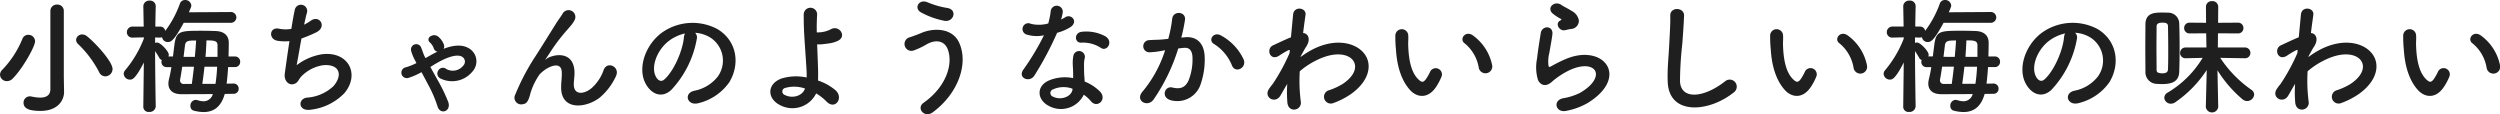 <svg xmlns="http://www.w3.org/2000/svg" width="473.892" height="21.651" viewBox="0 0 473.892 21.651">
  <path id="パス_3586" data-name="パス 3586" d="M21.36-5.208A1.4,1.4,0,0,0,22.728-6.6c0-1.344-3.072-4.776-4.824-6.192a1.471,1.471,0,0,0-.912-.36,1.14,1.14,0,0,0-1.176,1.032,1.114,1.114,0,0,0,.408.816A20.1,20.1,0,0,1,20.16-6.048,1.315,1.315,0,0,0,21.36-5.208Zm-7.872.1v-12.48a1.188,1.188,0,0,0-1.248-1.224,1.214,1.214,0,0,0-1.3,1.224V-2.784c0,1.224-.864,1.608-1.944,1.608a8.041,8.041,0,0,1-1.656-.216,1.368,1.368,0,0,0-.312-.024A1.187,1.187,0,0,0,5.856-.192c0,1.176,1.272,1.536,3.216,1.536,3.336,0,4.464-2.064,4.464-3.576V-2.28ZM3.816-4.8C5.664-6.672,8.04-10.824,8.04-11.88a1.255,1.255,0,0,0-1.3-1.2,1.161,1.161,0,0,0-1.1.768A18.627,18.627,0,0,1,1.872-6.5a1.367,1.367,0,0,0-.48.984A1.283,1.283,0,0,0,2.712-4.3,1.549,1.549,0,0,0,3.816-4.8ZM45.648-1.9a.938.938,0,0,0,.984-.96.944.944,0,0,0-.984-.984l-1.3.024c.12-.936.216-2.04.288-3.144h1.248A.975.975,0,0,0,46.92-7.968a.975.975,0,0,0-1.032-1.008H44.712c.024-.936.048-1.848.048-2.592,0-1.464-.984-2.184-2.52-2.232-.672-.024-1.56-.048-2.472-.048-4.152,0-4.968,0-5.3,2.568-.1.744-.192,1.536-.288,2.3h-.864a.847.847,0,0,0,.072-.336c0-.624-1.56-2.3-2.208-2.3a1,1,0,0,0-.384.072v-1.032l.84.024a1.443,1.443,0,0,0,.48-.072,1.083,1.083,0,0,0,1.128.912c.624,0,1.224-.432,2.976-3.648h8.832A1.043,1.043,0,0,0,46.2-16.392,1.04,1.04,0,0,0,45.048-17.4l-7.848.048.36-.864a1.423,1.423,0,0,0,.1-.408,1.147,1.147,0,0,0-1.2-1.056,1.011,1.011,0,0,0-.96.672,19.4,19.4,0,0,1-2.784,5.184A.961.961,0,0,0,31.7-14.64H30.84c.024-2.088.072-3.864.072-3.864v-.024A1.052,1.052,0,0,0,29.76-19.56a1.1,1.1,0,0,0-1.2,1.032v.024l.072,3.864h-2.04a1.061,1.061,0,0,0-1.152,1.056,1.015,1.015,0,0,0,1.1,1.032h.048l2.064-.048v.264a21.133,21.133,0,0,1-3.5,5.928,1.113,1.113,0,0,0-.312.72,1.187,1.187,0,0,0,1.2,1.1c.408,0,.984-.048,2.616-3.24l-.1,8.4V.6a.98.98,0,0,0,1.1.936A1.14,1.14,0,0,0,30.912.5V.48s-.12-6.84-.12-10.464a14.735,14.735,0,0,1,.792,1.272.874.874,0,0,0,.48.408,1,1,0,0,0-.072.384.968.968,0,0,0,1.08.96h.816c-.144.84-.288,1.608-.456,2.256a3.922,3.922,0,0,0-.12.864c0,1.152.744,2.016,2.472,2.016h.048l5.9-.024A1.829,1.829,0,0,1,39.984-.48,3.963,3.963,0,0,1,38.808-.7a1.883,1.883,0,0,0-.336-.048A1.075,1.075,0,0,0,37.488.408a.872.872,0,0,0,.624.888,7.8,7.8,0,0,0,1.872.264c1.992,0,3.36-1.08,4.008-3.432ZM40.344-8.9c.1-1.1.144-2.184.192-3.12,1.32,0,2.088.024,2.088.888V-8.9Zm-4.152,0c.1-.816.192-1.584.264-2.184C36.576-12,37.2-12,38.568-12c-.048.936-.144,1.992-.24,3.1Zm3.552,5.112c.144-1.008.288-2.112.408-3.24h2.4a30.33,30.33,0,0,1-.312,3.24Zm-3.5.024a.651.651,0,0,1-.72-.648v-.12c.12-.624.264-1.536.408-2.5H38.16c-.12,1.128-.264,2.256-.408,3.264Zm22.3-8.616a27.68,27.68,0,0,0,2.712-1.128c2.232-1.032.72-3.432-.936-2.256A9.953,9.953,0,0,1,59.04-15c.192-.888.36-1.68.528-2.232a1.188,1.188,0,1,0-2.3-.576c-.168.744-.408,2.064-.648,3.6a6.028,6.028,0,0,1-2.28-.024c-1.92-.432-2.112,1.992-.336,2.28a8.986,8.986,0,0,0,2.256.072c-.36,2.352-.7,4.8-.888,6.168-.168,1.224.648,2.256,1.7,1.968.816-.216.936-.912,1.368-1.368A7.187,7.187,0,0,1,62.664-7.32c3.264-.264,3.672,2.016,1.92,3.984a8.1,8.1,0,0,1-4.992,2.16c-1.8.216-1.68,2.616.624,2.3a10.58,10.58,0,0,0,6.456-3.144c3.024-3.6.744-8.04-4.3-7.368A10.78,10.78,0,0,0,57.624-7.32C57.792-8.16,58.152-10.272,58.536-12.384ZM81.912-8.928c-.288-.552-.432-1.128-.672-1.7a1,1,0,0,0-1.92.552,8.312,8.312,0,0,0,.816,1.968l.192.384a11.631,11.631,0,0,1-1.968.792,1.037,1.037,0,1,0,.528,1.992A12.573,12.573,0,0,0,81.288-6c.384.7.792,1.464,1.176,2.208A23.565,23.565,0,0,1,84.312.432c.456,1.728,2.64,1.056,2.064-.744a32.032,32.032,0,0,0-2.088-4.3c-.456-.816-.912-1.632-1.32-2.376.432-.264.84-.528,1.272-.768,1.128-.648,3.7-1.944,4.848-1.1a1.067,1.067,0,0,1,.144,1.584,2.53,2.53,0,0,1-3.24.672,1.013,1.013,0,0,0-1.512.264A1.036,1.036,0,0,0,84.888-4.8a4.977,4.977,0,0,0,6.1-1.368,2.85,2.85,0,0,0-.624-4.3c-1.392-.888-3.168-.624-4.9.048a.894.894,0,0,0,.072-.792A3.539,3.539,0,0,0,84.48-12.72a1.231,1.231,0,0,0-1.488-.072.676.676,0,0,0-.192,1.08,2.843,2.843,0,0,1,.792,1.128.931.931,0,0,0,.7.7C83.52-9.5,82.8-9.1,82.056-8.664ZM115.1-1.2a11.646,11.646,0,0,0,3.024-3.984c.912-1.8-1.608-3.024-2.3-1.248a8.135,8.135,0,0,1-2.184,3.36c-1.416,1.272-3.48,1.536-3.48-.6,0-.888.192-1.7.12-2.64-.336-4.056-4.488-2.928-5.352-2.16-.168.144-.24.192-.072-.048.528-.792,1.008-1.56,1.632-2.448a34.547,34.547,0,0,1,2.544-3.192c.264-.312.5-.576.7-.816a6.375,6.375,0,0,0,.552-.84,1.291,1.291,0,0,0-2.232-1.3c-.264.48-.912,1.32-1.32,1.992-1.176,1.872-2.424,3.912-3.816,6.072a42.3,42.3,0,0,0-3.84,7.272A1.267,1.267,0,0,0,100.488.072c.48-.072,1.008-.192,1.44-2.04a12.616,12.616,0,0,1,1.512-3.264c.672-1.2,4.32-3.456,4.44-.792.048,1.08-.12,1.752-.12,2.856C107.712,1.368,112.512.84,115.1-1.2Zm18.048-12.264a6.225,6.225,0,0,1,2.976.96,5.18,5.18,0,0,1,1.32,7.344,7.436,7.436,0,0,1-4.464,2.688c-2.064.48-1.32,2.9.792,2.352a10.033,10.033,0,0,0,5.856-3.96c2.088-3.432,1.488-7.848-2.232-10.08a10.027,10.027,0,0,0-10.368.552c-3.216,2.232-4.824,6.7-3.312,9.672,1.056,2.064,3.072,3,4.92,1.3a18.9,18.9,0,0,0,4.848-9.72A1.2,1.2,0,0,0,133.152-13.464Zm-1.9.12a1.7,1.7,0,0,0-.216.744c-.24,2.592-1.92,6.408-3.72,7.992-.6.528-1.224.168-1.584-.528-1.008-1.848.192-5.04,2.424-6.768A7.953,7.953,0,0,1,131.256-13.344ZM156.1-1.968A9.364,9.364,0,0,1,158.04-.456c1.656,1.752,3.384-.7,1.68-2.16a10.17,10.17,0,0,0-3.264-1.8c.024-.84.024-1.7,0-2.28-.048-1.752-.12-3.24-.168-4.584a5.14,5.14,0,0,0,1.056-.024c.408-.048.936-.1,1.464-.192a5.342,5.342,0,0,0,1.512-.5c1.632-.912.072-3-1.44-2.136a5.35,5.35,0,0,1-1.776.552c-.24.024-.576.048-.888.048-.024-1.176,0-2.28.072-3.456a1.273,1.273,0,0,0-2.544,0c-.024,3.432.24,5.712.528,10.512a14.88,14.88,0,0,1,.024,1.488,9.5,9.5,0,0,0-4.776.192c-2.76,1.032-2.712,3.72-.408,4.968A5.019,5.019,0,0,0,156.1-1.968ZM153.984-2.9c-.5,1.512-2.52,1.92-3.816,1.224A.691.691,0,0,1,150.192-3,6.241,6.241,0,0,1,153.984-2.9Zm26.4-12.84c1.776.336,2.568-2.088.6-2.424a16.135,16.135,0,0,1-3.72-1.056c-1.68-.768-2.688,1.1-1.32,1.872A15.288,15.288,0,0,0,180.384-15.744ZM178.2,1.608c4.8-3.528,6.84-9.216,4.992-13.224-1.272-2.76-4.8-2.856-7.248-1.776-.672.288-1.44.552-2.064.768a1.308,1.308,0,1,0,.744,2.5,14.713,14.713,0,0,0,2.328-1.1c1.656-.984,3.456-.888,4.128.984.984,2.784-.336,7.032-4.632,10.056C175.032.816,176.616,2.784,178.2,1.608Zm31.9-12.192c1.176.744,2.424-1.248.792-2.232a7.591,7.591,0,0,0-4.416-.84c-1.536.144-1.44,2.136-.12,2.064A6.169,6.169,0,0,1,210.1-10.584Zm-10.824-2.4a46.841,46.841,0,0,1-3.936,6.552c-1.056,1.56,1.248,2.5,2.136,1.056a60.647,60.647,0,0,0,4.3-8.088,9.168,9.168,0,0,0,2.568-1.1c1.536-1.1.024-2.592-1.056-1.824a7.446,7.446,0,0,1-.768.408,8.068,8.068,0,0,0,.336-1.464,1.15,1.15,0,0,0-2.28-.216,15.475,15.475,0,0,1-.48,2.424,6.407,6.407,0,0,1-3.288.072,1.1,1.1,0,1,0-.7,2.064A6.566,6.566,0,0,0,199.272-12.984Zm7.56,11.256A6.95,6.95,0,0,1,208.2-.48c1.152,1.392,3.1-.312,1.728-1.824A8.707,8.707,0,0,0,207-4.224c-.024-.528-.072-1.032-.1-1.488-.024-.7-.024-1.3-.024-1.848a4.787,4.787,0,0,1,.144-1.128,1.1,1.1,0,0,0-2.16-.432,7.159,7.159,0,0,0-.12,1.608c.024.6.072,1.2.072,1.8v.84a7.846,7.846,0,0,0-4.608.456c-2.472,1.1-2.208,3.7.024,4.824A4.807,4.807,0,0,0,206.832-1.728ZM204.7-2.856c-.024.072,0,.168-.024.24-.264,1.3-2.208,1.992-3.648,1.272A.729.729,0,0,1,201-2.736,4.812,4.812,0,0,1,204.7-2.856Zm32.448-5.52a9.949,9.949,0,0,0-4.272-4.56c-1.488-.864-2.544.936-1.368,1.584a8.618,8.618,0,0,1,3.432,4.128C235.584-5.736,237.744-6.792,237.144-8.376Zm-11.832-4.176a31.622,31.622,0,0,0,.7-3.384c.192-1.608-2.256-1.752-2.424-.192a25.623,25.623,0,0,1-.744,3.816l-1.2.12c-.864.072-1.608.048-2.352.12a1.153,1.153,0,1,0,.072,2.3,16.282,16.282,0,0,0,2.592-.336l.288-.048a23.156,23.156,0,0,1-4.248,7.8C216.432-.6,218.928.792,220.08-.84a35.363,35.363,0,0,0,4.656-9.648c.384-.048.744-.1,1.1-.12,1.1-.1,1.608.6,1.608,2.064a10.713,10.713,0,0,1-.768,4.152c-.672,1.416-1.68,1.632-3.048,1.3-1.464-.36-2.232,1.848-.336,2.4a4.652,4.652,0,0,0,5.64-2.88,14.3,14.3,0,0,0,.816-5.352c-.1-2.688-1.632-3.864-3.648-3.7ZM245.4-3.792a24.2,24.2,0,0,0,.024,3.552c.1,1.032.792,1.416,1.44,1.32a1.294,1.294,0,0,0,1.1-1.536,30.3,30.3,0,0,1-.192-5.712A14.387,14.387,0,0,1,250.8-8.184c3.312-1.7,5.808-1.368,6.888-.264,1.056,1.1.768,2.976-1.776,4.68a12.236,12.236,0,0,1-2.544,1.176,1.287,1.287,0,1,0,.768,2.448A14.7,14.7,0,0,0,257.544-1.9c3.624-2.616,4.032-5.856,2.28-7.824-1.728-1.968-5.544-2.76-9.816-.48a16.255,16.255,0,0,0-2.064,1.32V-9c.48-.864.84-1.536.96-1.7,1.08-1.536.432-2.688-.5-2.712.168-1.392.336-2.568.456-3.432.216-1.416-2.208-1.752-2.352-.072-.1,1.032-.24,2.544-.408,4.3-1.224.5-2.52,1.128-3.408,1.536-1.368.648-.576,3.048,1.152,1.968a15.641,15.641,0,0,1,1.728-1.032.4.4,0,0,1,.312-.048l-.048.576a36.25,36.25,0,0,1-3.192,5.856,9.736,9.736,0,0,0-.72.96c-1.056,1.584,1.224,2.928,2.208,1.2.432-.744.792-1.392,1.128-1.944Zm38.832-3.576a9.207,9.207,0,0,0-3.6-5.568c-1.44-1.08-2.736.7-1.584,1.488a7.573,7.573,0,0,1,2.664,4.656A1.292,1.292,0,1,0,284.232-7.368Zm-10.488,3.96a10.979,10.979,0,0,0,.936-1.848A1.179,1.179,0,0,0,272.5-6.12,9.438,9.438,0,0,1,271.7-4.7c-.528.72-.84.648-1.464.048-1.344-1.3-1.8-3.672-1.9-6.192-.048-1.1.048-1.152,0-2.088a1.224,1.224,0,1,0-2.448.024,23.908,23.908,0,0,0,.12,2.664c.192,3.024.984,5.808,2.712,7.68C270.072-1.128,272.208-.912,273.744-3.408ZM299.16-14.184a1.562,1.562,0,0,0,1.512-1.68,2.564,2.564,0,0,0-1.368-1.752c-.7-.456-1.512-.816-1.944-1.128-1.2-.864-2.784.408-1.752,1.536a8.4,8.4,0,0,0,1.7,1.128c.168.12-.072.24-.192.312-1.008.552-.144,2.088,1.008,1.8C298.512-14.064,298.848-14.136,299.16-14.184Zm3.168,14.04c8.112-4.968,3-11.448-4.248-8.3-1.128.48-2.256,1.1-2.736,1.368-.216.12-.336.12-.408-.072a6.3,6.3,0,0,1,.144-2.5c.192-1.152.456-2.5.576-3.5.216-1.728-1.968-1.776-2.208-.24-.192,1.224-.5,3.072-.7,4.824a8.261,8.261,0,0,0,.192,4.08c.432.84,1.392,1.512,2.808.144a15.156,15.156,0,0,1,3.216-2.064c2.544-1.152,4.3-.792,4.8.168s-.216,2.616-2.856,4.152A11.255,11.255,0,0,1,297.7-1.056c-2.04.408-1.416,2.784.528,2.4A12.994,12.994,0,0,0,302.328-.144ZM330.1-2.208A1.334,1.334,0,1,0,328.44-4.3c-4.176,3.288-8.448,3.528-8.592.024a66.555,66.555,0,0,1,.432-7.056c.12-1.608.288-3.888.336-5.4.048-1.584-2.664-1.728-2.616.048.048,1.488-.12,3.84-.192,5.4-.12,2.544-.384,4.584-.288,7.1C317.736,2.3,325.416,1.608,330.1-2.208Zm25.176-5.16a9.207,9.207,0,0,0-3.6-5.568c-1.44-1.08-2.736.7-1.584,1.488a7.573,7.573,0,0,1,2.664,4.656A1.292,1.292,0,1,0,355.272-7.368Zm-10.488,3.96a10.979,10.979,0,0,0,.936-1.848,1.179,1.179,0,0,0-2.184-.864,9.438,9.438,0,0,1-.792,1.416c-.528.72-.84.648-1.464.048-1.344-1.3-1.8-3.672-1.9-6.192-.048-1.1.048-1.152,0-2.088a1.224,1.224,0,1,0-2.448.024,23.908,23.908,0,0,0,.12,2.664c.192,3.024.984,5.808,2.712,7.68C341.112-1.128,343.248-.912,344.784-3.408ZM379.248-1.9a.938.938,0,0,0,.984-.96.944.944,0,0,0-.984-.984l-1.3.024c.12-.936.216-2.04.288-3.144h1.248a.975.975,0,0,0,1.032-1.008.975.975,0,0,0-1.032-1.008h-1.176c.024-.936.048-1.848.048-2.592,0-1.464-.984-2.184-2.52-2.232-.672-.024-1.56-.048-2.472-.048-4.152,0-4.968,0-5.3,2.568-.1.744-.192,1.536-.288,2.3h-.864a.847.847,0,0,0,.072-.336c0-.624-1.56-2.3-2.208-2.3a1,1,0,0,0-.384.072v-1.032l.84.024a1.443,1.443,0,0,0,.48-.072,1.083,1.083,0,0,0,1.128.912c.624,0,1.224-.432,2.976-3.648h8.832a1.043,1.043,0,0,0,1.152-1.032,1.04,1.04,0,0,0-1.152-1.008l-7.848.048.36-.864a1.423,1.423,0,0,0,.1-.408,1.147,1.147,0,0,0-1.2-1.056,1.011,1.011,0,0,0-.96.672,19.4,19.4,0,0,1-2.784,5.184.961.961,0,0,0-1.008-.816h-.864c.024-2.088.072-3.864.072-3.864v-.024a1.052,1.052,0,0,0-1.152-1.032,1.1,1.1,0,0,0-1.2,1.032v.024l.072,3.864h-2.04a1.061,1.061,0,0,0-1.152,1.056,1.015,1.015,0,0,0,1.1,1.032h.048l2.064-.048v.264a21.134,21.134,0,0,1-3.5,5.928,1.113,1.113,0,0,0-.312.72,1.187,1.187,0,0,0,1.2,1.1c.408,0,.984-.048,2.616-3.24l-.1,8.4V.6a.98.98,0,0,0,1.1.936A1.14,1.14,0,0,0,364.512.5V.48s-.12-6.84-.12-10.464a14.735,14.735,0,0,1,.792,1.272.874.874,0,0,0,.48.408,1,1,0,0,0-.072.384.968.968,0,0,0,1.08.96h.816c-.144.84-.288,1.608-.456,2.256a3.921,3.921,0,0,0-.12.864c0,1.152.744,2.016,2.472,2.016h.048l5.9-.024A1.829,1.829,0,0,1,373.584-.48,3.963,3.963,0,0,1,372.408-.7a1.883,1.883,0,0,0-.336-.048,1.075,1.075,0,0,0-.984,1.152.872.872,0,0,0,.624.888,7.8,7.8,0,0,0,1.872.264c1.992,0,3.36-1.08,4.008-3.432Zm-5.3-7.008c.1-1.1.144-2.184.192-3.12,1.32,0,2.088.024,2.088.888V-8.9Zm-4.152,0c.1-.816.192-1.584.264-2.184.12-.912.744-.912,2.112-.912-.048.936-.144,1.992-.24,3.1Zm3.552,5.112c.144-1.008.288-2.112.408-3.24h2.4a30.328,30.328,0,0,1-.312,3.24Zm-3.5.024a.651.651,0,0,1-.72-.648v-.12c.12-.624.264-1.536.408-2.5h2.232c-.12,1.128-.264,2.256-.408,3.264Zm24.912-9.7a6.225,6.225,0,0,1,2.976.96,5.18,5.18,0,0,1,1.32,7.344,7.435,7.435,0,0,1-4.464,2.688c-2.064.48-1.32,2.9.792,2.352a10.033,10.033,0,0,0,5.856-3.96c2.088-3.432,1.488-7.848-2.232-10.08a10.027,10.027,0,0,0-10.368.552c-3.216,2.232-4.824,6.7-3.312,9.672,1.056,2.064,3.072,3,4.92,1.3a18.9,18.9,0,0,0,4.848-9.72A1.2,1.2,0,0,0,394.752-13.464Zm-1.9.12a1.7,1.7,0,0,0-.216.744c-.24,2.592-1.92,6.408-3.72,7.992-.6.528-1.224.168-1.584-.528-1.008-1.848.192-5.04,2.424-6.768A7.952,7.952,0,0,1,392.856-13.344ZM421.872.6l-.144-6.96A23.107,23.107,0,0,0,426.5-.84a1.355,1.355,0,0,0,.84.312,1.34,1.34,0,0,0,1.344-1.224,1.086,1.086,0,0,0-.5-.888,22.367,22.367,0,0,1-5.928-6.072l4.608.072h.024a1,1,0,0,0,1.08-1.008,1.015,1.015,0,0,0-1.1-1.032H421.8l.024-2.688,3.744.024a1,1,0,0,0,1.08-1.008,1.007,1.007,0,0,0-1.08-1.032l-3.72.024.024-3v-.024a1.076,1.076,0,0,0-1.152-1.08,1.083,1.083,0,0,0-1.176,1.08v.024l.024,3-3.1-.024a1,1,0,0,0-1.056,1.008,1,1,0,0,0,1.056,1.032l3.12-.024.048,2.688h-3.912a1.02,1.02,0,0,0-1.08,1.032A1,1,0,0,0,415.7-8.64h.024l3.192-.072A19.085,19.085,0,0,1,412.3-2.136a1.138,1.138,0,0,0-.648.984A1.22,1.22,0,0,0,412.9-.024a1.425,1.425,0,0,0,.816-.264,21.953,21.953,0,0,0,5.976-6.12L419.52.6V.624a1.19,1.19,0,0,0,2.352,0Zm-13.8-6.672a2.2,2.2,0,0,0,1.992,2.28c.384.024.768.048,1.152.048,1.512,0,3.192-.264,3.264-2.3.048-1.392.072-3.024.072-4.656,0-1.608-.024-3.216-.072-4.536a2.082,2.082,0,0,0-2.16-2.04c-.336-.024-.7-.024-1.056-.024-1.344,0-3.144,0-3.192,2.184,0,1.32-.024,2.9-.024,4.512S408.072-7.416,408.072-6.072Zm4.272-.432c-.024.648-.624.72-1.056.72-.96,0-1.1-.264-1.1-.7,0-1.224-.024-2.712-.024-4.176s.024-2.9.024-4.008c0-.48.312-.72,1.08-.72.672,0,1.08.1,1.08.7.024,1.272.048,3,.048,4.7C412.392-8.736,412.392-7.512,412.344-6.5Zm24.1,2.712a24.193,24.193,0,0,0,.024,3.552c.1,1.032.792,1.416,1.44,1.32a1.294,1.294,0,0,0,1.1-1.536,30.3,30.3,0,0,1-.192-5.712,14.387,14.387,0,0,1,3.024-2.016c3.312-1.7,5.808-1.368,6.888-.264,1.056,1.1.768,2.976-1.776,4.68a12.236,12.236,0,0,1-2.544,1.176,1.287,1.287,0,1,0,.768,2.448A14.7,14.7,0,0,0,448.584-1.9c3.624-2.616,4.032-5.856,2.28-7.824-1.728-1.968-5.544-2.76-9.816-.48a16.254,16.254,0,0,0-2.064,1.32V-9c.48-.864.84-1.536.96-1.7,1.08-1.536.432-2.688-.5-2.712.168-1.392.336-2.568.456-3.432.216-1.416-2.208-1.752-2.352-.072-.1,1.032-.24,2.544-.408,4.3-1.224.5-2.52,1.128-3.408,1.536-1.368.648-.576,3.048,1.152,1.968a15.64,15.64,0,0,1,1.728-1.032.4.4,0,0,1,.312-.048l-.048.576a36.248,36.248,0,0,1-3.192,5.856,9.741,9.741,0,0,0-.72.96c-1.056,1.584,1.224,2.928,2.208,1.2.432-.744.792-1.392,1.128-1.944Zm38.832-3.576a9.207,9.207,0,0,0-3.6-5.568c-1.44-1.08-2.736.7-1.584,1.488a7.573,7.573,0,0,1,2.664,4.656A1.292,1.292,0,1,0,475.272-7.368Zm-10.488,3.96a10.979,10.979,0,0,0,.936-1.848,1.179,1.179,0,0,0-2.184-.864,9.438,9.438,0,0,1-.792,1.416c-.528.72-.84.648-1.464.048-1.344-1.3-1.8-3.672-1.9-6.192-.048-1.1.048-1.152,0-2.088a1.224,1.224,0,1,0-2.448.024,23.908,23.908,0,0,0,.12,2.664c.192,3.024.984,5.808,2.712,7.68C461.112-1.128,463.248-.912,464.784-3.408Z" transform="translate(-1.392 19.68)" fill="#1f1f1f"/>
</svg>
